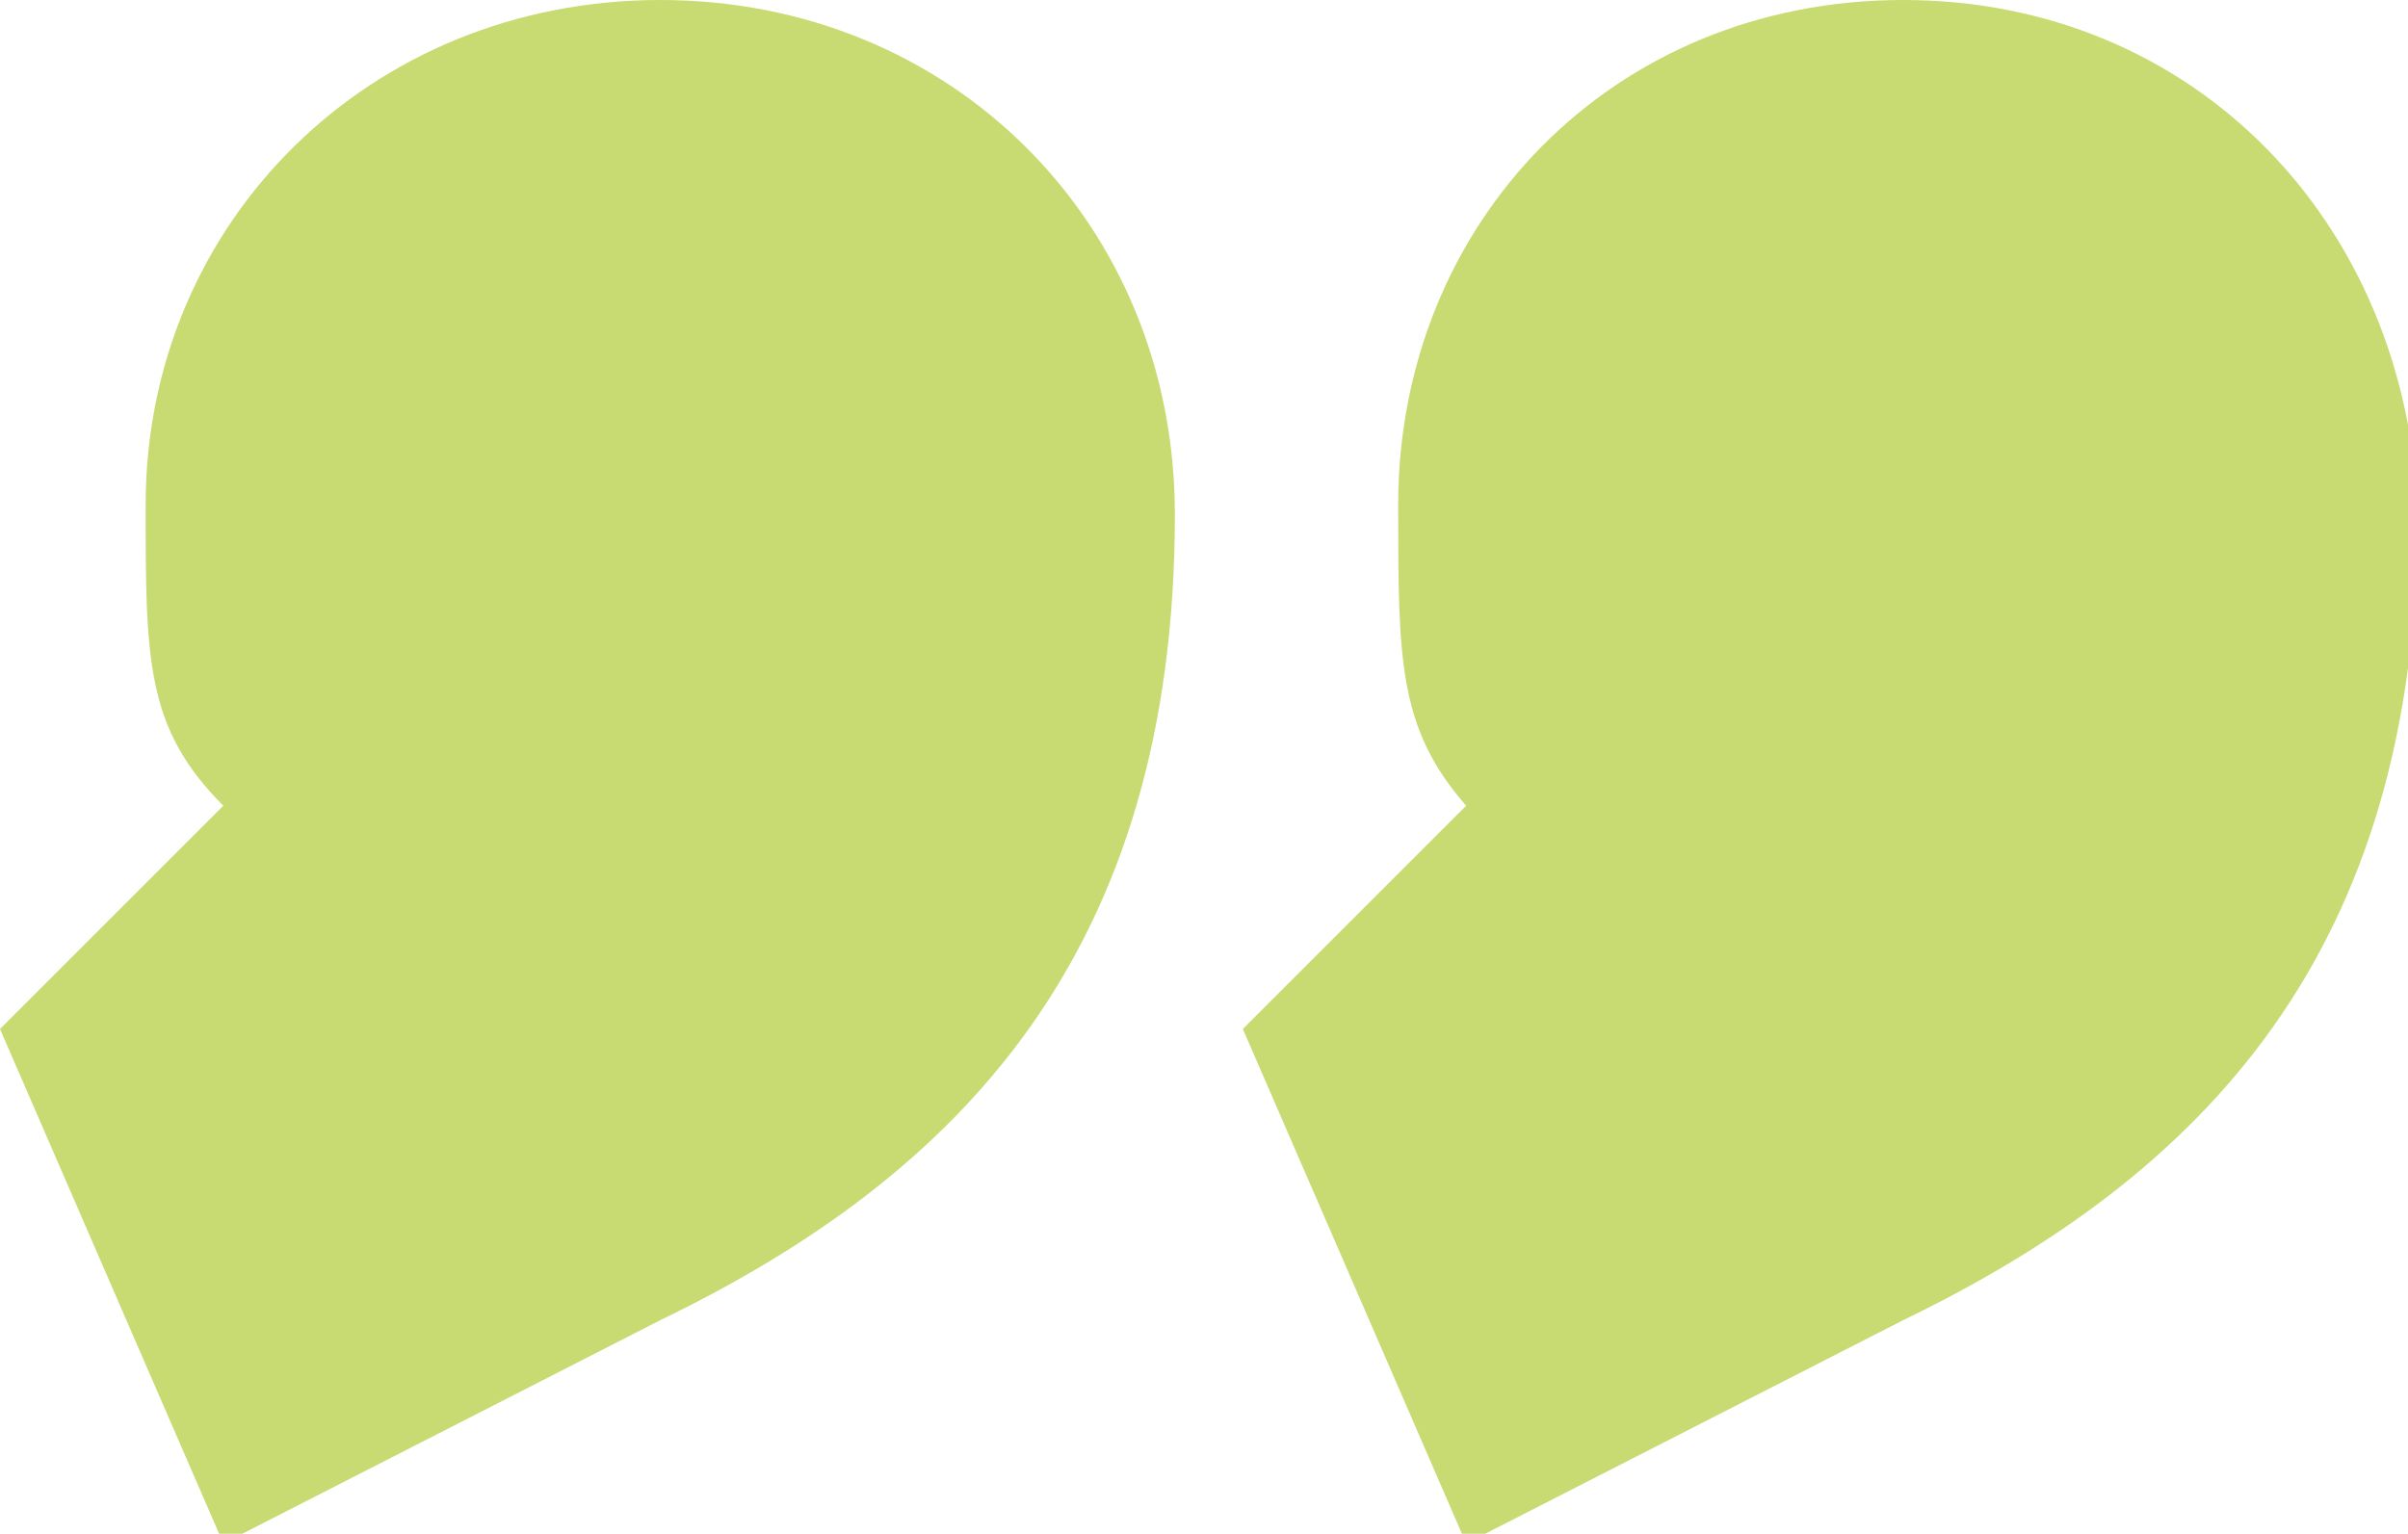 <?xml version="1.0" encoding="utf-8"?>
<!-- Generator: Adobe Illustrator 19.1.0, SVG Export Plug-In . SVG Version: 6.00 Build 0)  -->
<svg version="1.1" id="Layer_1" xmlns="http://www.w3.org/2000/svg" xmlns:xlink="http://www.w3.org/1999/xlink" x="0px" y="0px"
	 width="24.8px" height="15.8px" viewBox="0 0 24.8 15.8" enable-background="new 0 0 24.8 15.8" xml:space="preserve">
<path fill="#C7DB72" d="M6.8,0c-3,0-5.3,2.3-5.3,5.2c0,1.6,0,2.3,0.8,3.1L0,10.6l2.3,5.3l4.5-2.3c3.1-1.5,5.3-3.8,5.3-8.3
	C12.1,2.3,9.8,0,6.8,0 M19.6,0c-3,0-5.2,2.3-5.2,5.2c0,1.6,0,2.3,0.7,3.1l-2.3,2.3l2.3,5.3l4.5-2.3c3.1-1.5,5.3-3.8,5.3-8.3
	C24.8,2.3,22.6,0,19.6,0"/>
</svg>
